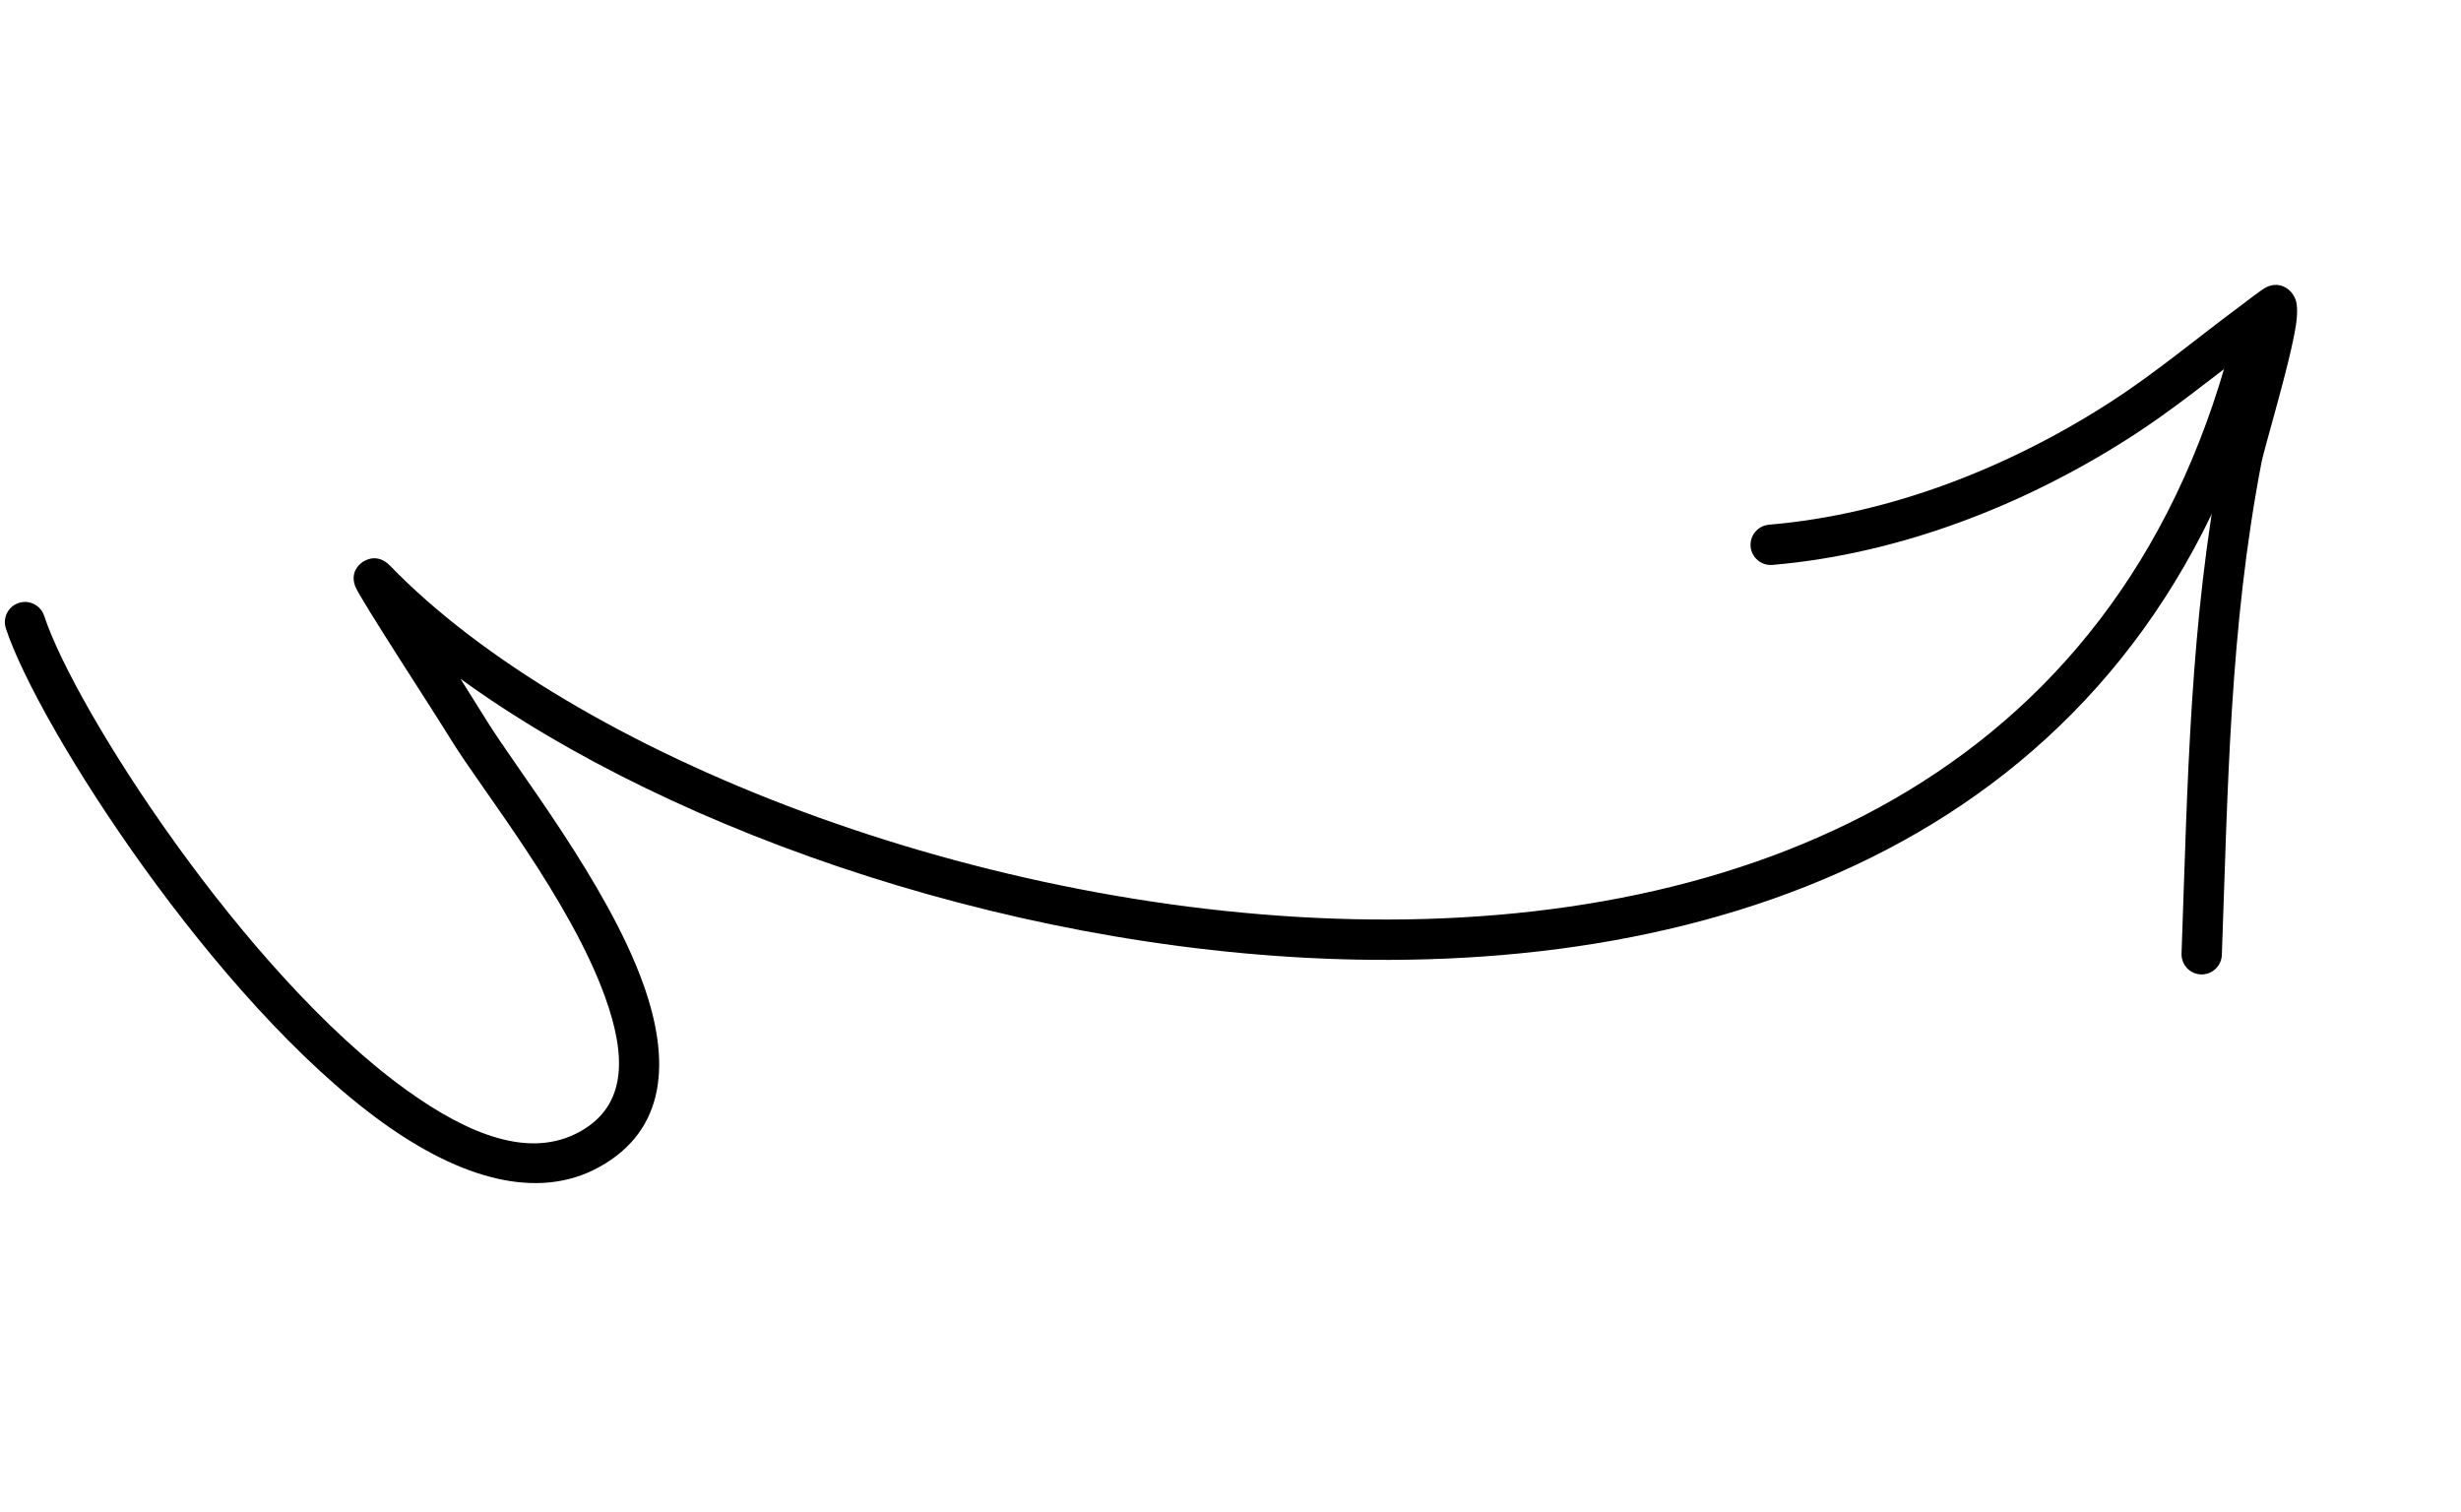 <svg width="166" height="102" viewBox="0 0 166 102" fill="none" xmlns="http://www.w3.org/2000/svg">
<path fill-rule="evenodd" clip-rule="evenodd" d="M31.059 45.786C31.816 46.983 32.463 48.017 32.802 48.566C34.856 51.91 40.967 59.597 43.392 66.381C45.244 71.555 44.963 76.222 40.408 78.728C36.268 81.007 31.07 79.511 25.803 75.716C14.469 67.55 2.546 48.941 0.396 42.389C0.162 41.674 0.55 40.906 1.265 40.671C1.977 40.438 2.745 40.825 2.98 41.541C5.045 47.828 16.513 65.67 27.394 73.51C31.647 76.574 35.753 78.185 39.097 76.344C42.399 74.528 42.174 71.049 40.831 67.298C38.472 60.695 32.485 53.246 30.483 49.991C29.229 47.95 24.227 40.3 23.956 39.541C23.616 38.591 24.222 38.08 24.433 37.928C24.597 37.809 25.451 37.271 26.311 38.16C38.581 50.827 66.178 61.771 92.519 62.022C118.628 62.272 143.567 51.947 150.82 21.886C150.997 21.156 151.733 20.707 152.462 20.881C153.192 21.059 153.641 21.795 153.464 22.524C145.864 54.022 119.847 65.005 92.494 64.744C69.442 64.525 45.487 56.268 31.059 45.786Z" fill="black"/>
<path fill-rule="evenodd" clip-rule="evenodd" d="M151.553 23.716C149 25.658 146.519 27.672 143.814 29.417C136.606 34.067 128.132 37.371 119.556 38.106C118.805 38.169 118.148 37.613 118.083 36.866C118.02 36.115 118.576 35.458 119.323 35.393C127.463 34.701 135.5 31.542 142.337 27.13C145.433 25.132 148.234 22.772 151.19 20.583C151.339 20.476 152.594 19.485 152.917 19.349C153.666 19.028 154.181 19.373 154.399 19.563C154.583 19.72 154.766 19.952 154.87 20.3C154.954 20.587 154.986 21.169 154.862 21.955C154.475 24.475 152.728 30.223 152.542 31.197C150.398 42.36 150.278 53.106 149.869 64.415C149.839 65.166 149.208 65.755 148.458 65.728C147.709 65.701 147.124 65.069 147.15 64.32C147.563 52.867 147.7 41.985 149.871 30.687C149.997 30.017 150.901 26.346 151.553 23.716Z" fill="black"/>
</svg>
